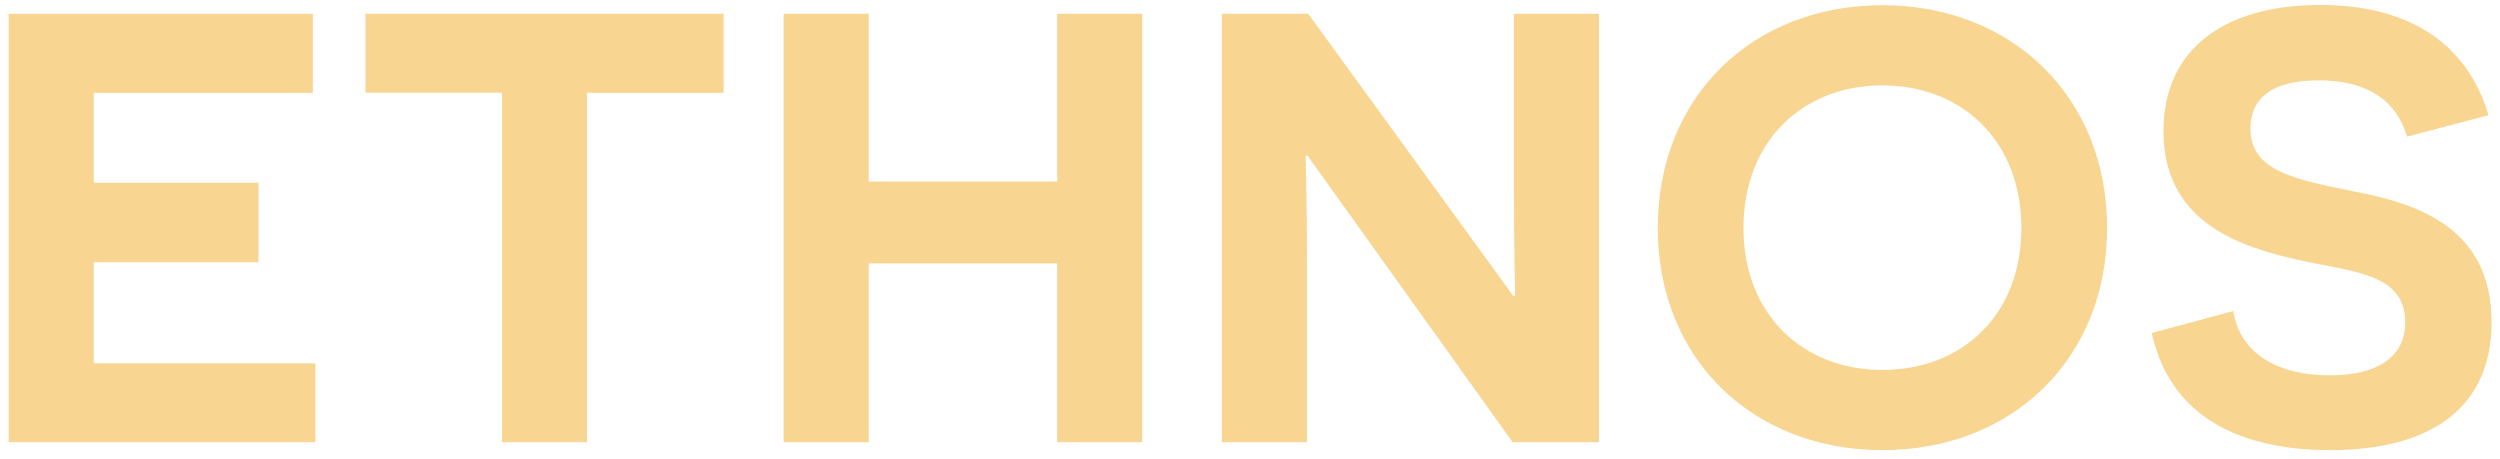 <svg xmlns="http://www.w3.org/2000/svg" width="267" height="49" viewBox="0 0 267 49" fill="none"><path d="M0.926 47.228H33.682V38.801H10.011V28.012H27.603V19.518H10.011V9.91H33.413V1.483H0.926V47.228ZM77.28 9.896V1.469H39.036V9.896H53.609V47.228H62.694V9.91H77.267L77.28 9.896ZM112.907 47.228H121.992V1.469H112.907V19.384H92.779V1.469H83.694V47.228H92.779V28.133H112.907V47.228ZM161.551 47.228H170.77V1.469H161.685V20.82C161.685 25.852 161.819 31.541 161.819 31.608H161.618L139.718 1.469H130.5V47.228H139.584V28.012C139.584 22.188 139.45 16.7 139.45 16.633H139.651L161.551 47.228ZM177.05 24.349C177.05 38.398 187.248 48.073 201.043 48.073C214.838 48.073 225.036 38.398 225.036 24.349C225.036 10.299 214.838 0.557 201.043 0.557C187.248 0.557 177.05 10.232 177.05 24.349ZM186.202 24.349C186.202 14.996 192.603 9.118 201.043 9.118C209.484 9.118 215.884 14.996 215.884 24.349C215.884 33.702 209.484 39.512 201.043 39.512C192.603 39.512 186.202 33.635 186.202 24.349ZM229.813 35.594C232.041 45.658 240.991 48.073 248.841 48.073C259.697 48.073 266.098 43.498 266.098 34.413C266.098 24.416 258.382 21.799 251.592 20.484C245.191 19.182 240.347 18.324 240.347 13.748C240.347 10.541 242.575 8.581 247.607 8.581C252.907 8.581 255.913 10.742 257.081 14.593L265.776 12.298C263.361 4.261 256.826 0.53 247.795 0.53C237.73 0.53 231.061 5.106 231.061 14.003C231.061 23.544 238.844 26.227 245.044 27.663C250.733 29.032 256.879 28.965 256.879 34.4C256.879 38.197 253.806 40.089 248.841 40.089C243.219 40.089 239.233 37.741 238.509 33.219L229.813 35.567V35.594Z" fill="#F8D591"></path></svg>
